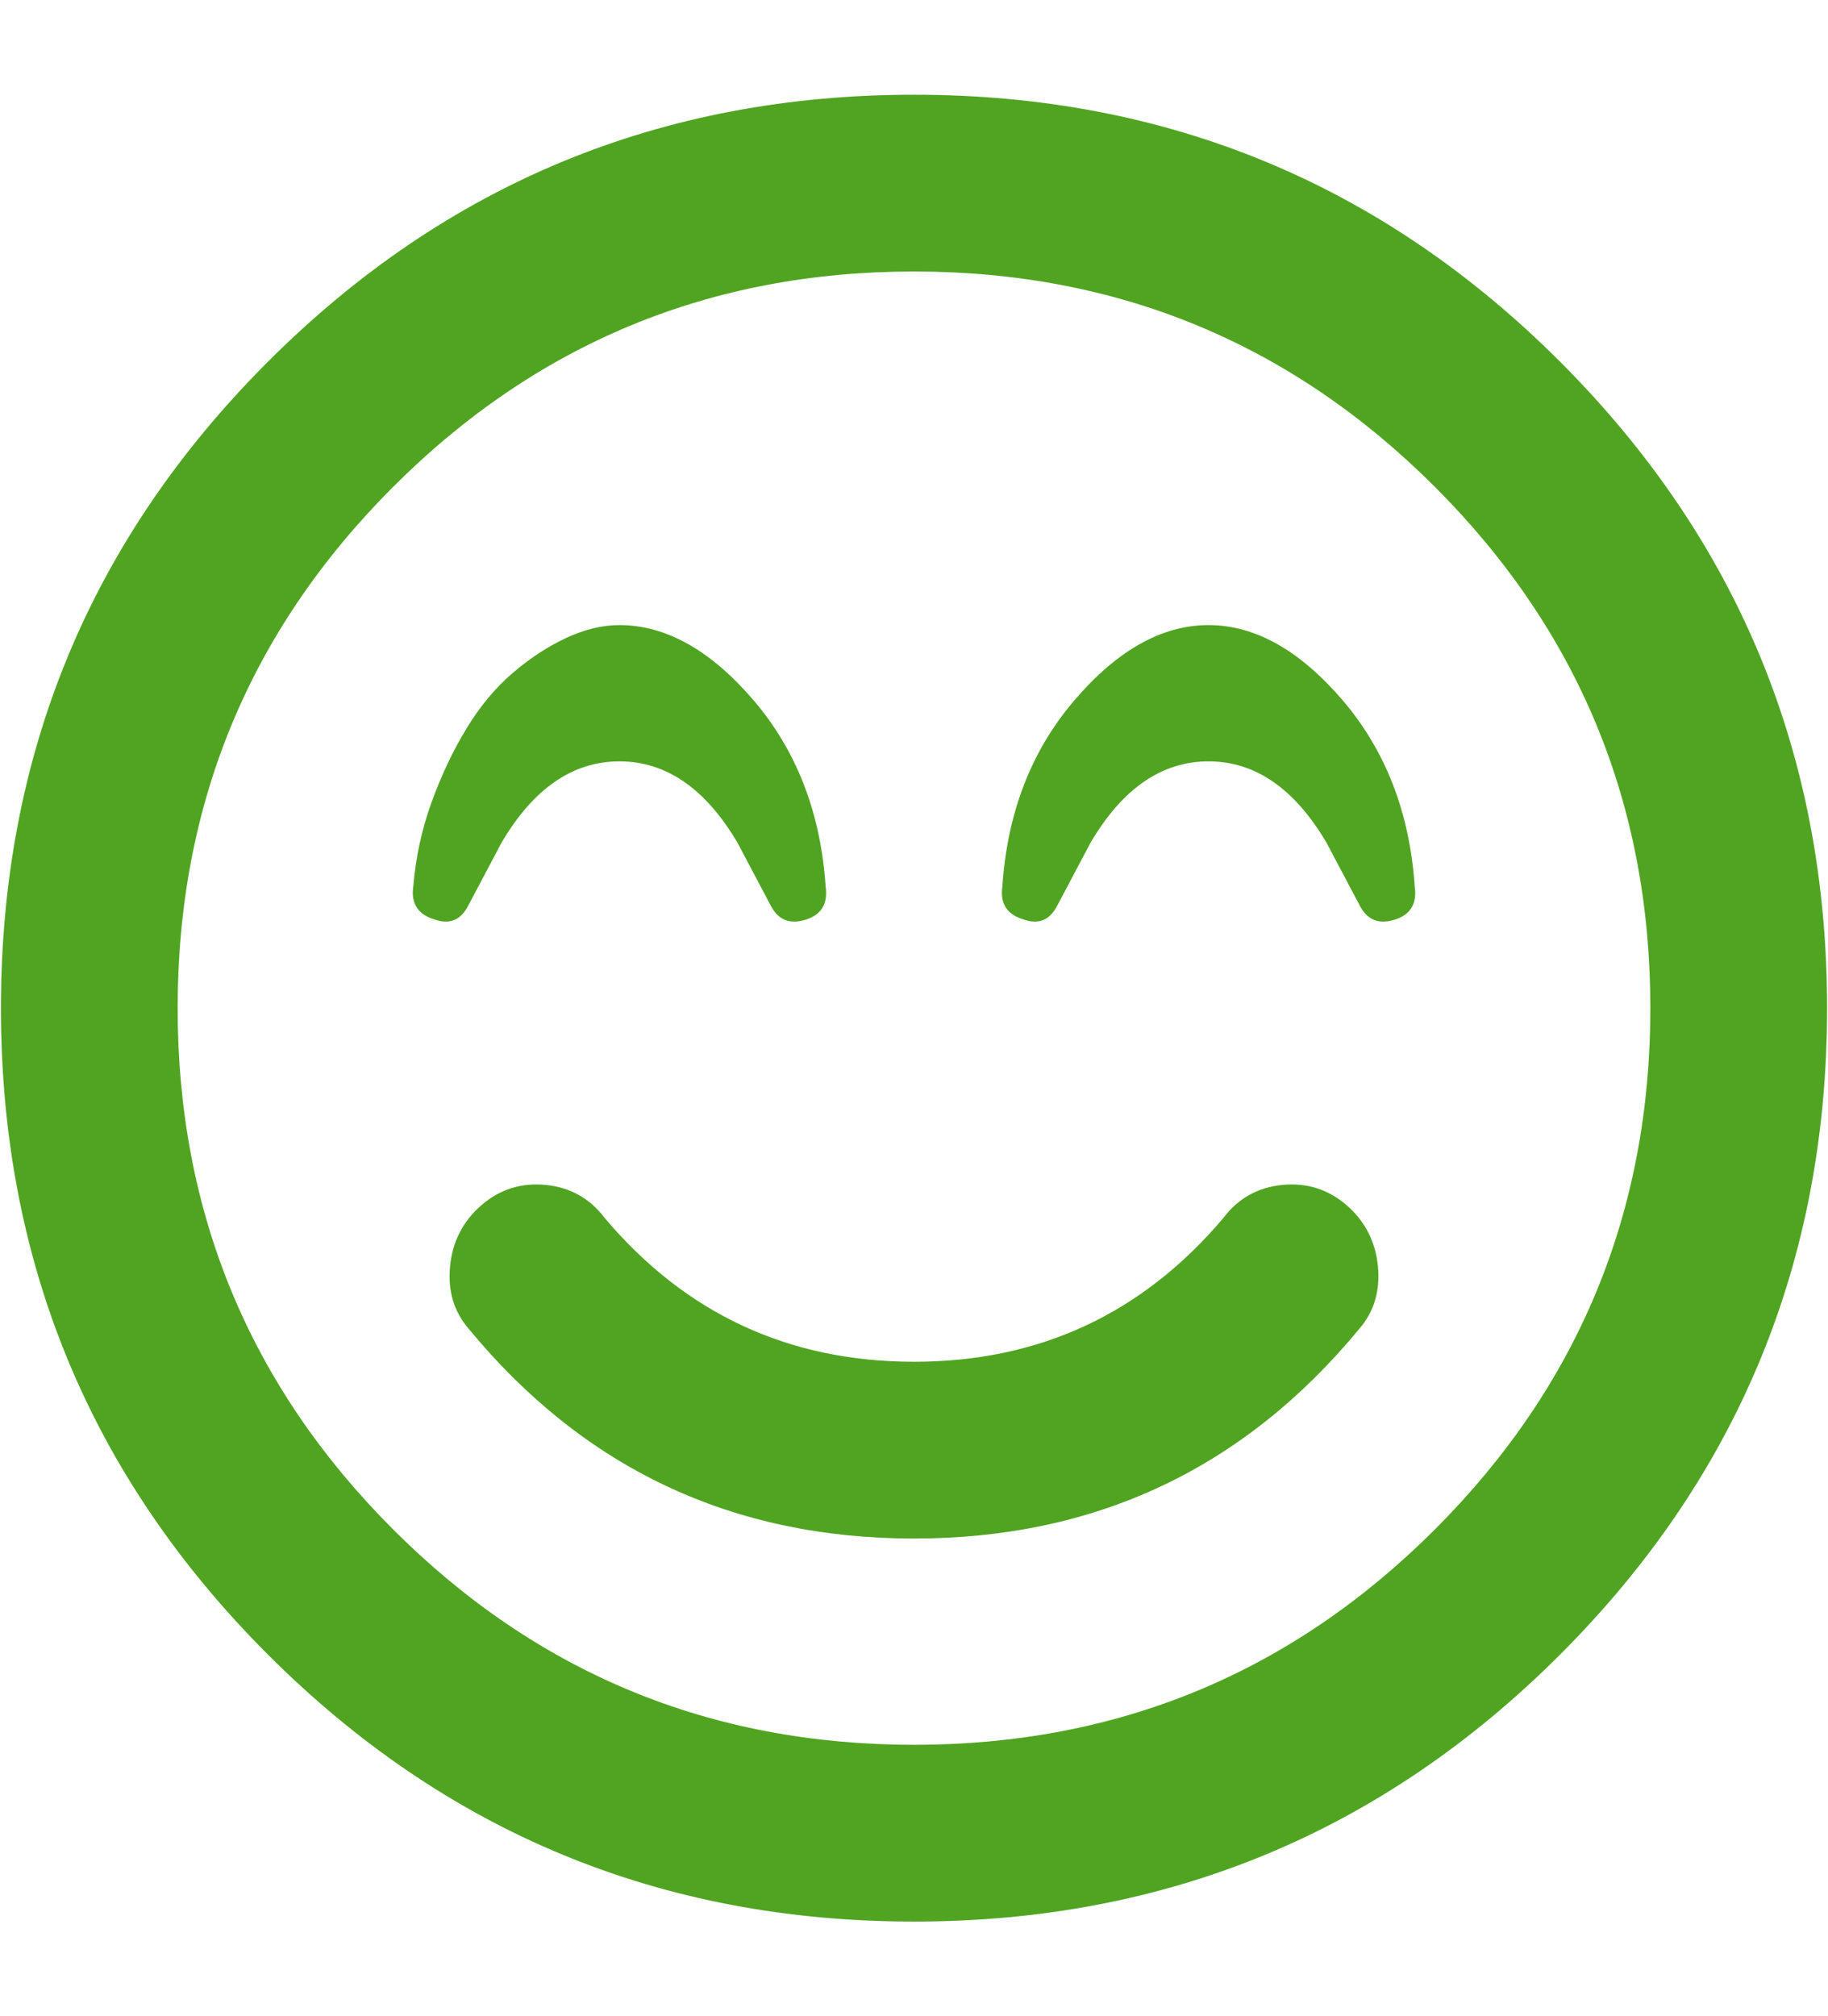 <?xml version="1.0" encoding="UTF-8" standalone="no"?><!DOCTYPE svg PUBLIC "-//W3C//DTD SVG 1.1//EN" "http://www.w3.org/Graphics/SVG/1.1/DTD/svg11.dtd"><svg width="100%" height="100%" viewBox="0 0 39 43" version="1.1" xmlns="http://www.w3.org/2000/svg" xmlns:xlink="http://www.w3.org/1999/xlink" xml:space="preserve" xmlns:serif="http://www.serif.com/" style="fill-rule:evenodd;clip-rule:evenodd;stroke-linejoin:round;stroke-miterlimit:2;"><path d="M22.917,14.941c0.915,-1.072 1.871,-1.61 2.867,-1.61c0.994,-0 1.95,0.538 2.867,1.61c0.915,1.074 1.426,2.396 1.532,3.967c0.051,0.367 -0.092,0.603 -0.433,0.707c-0.341,0.105 -0.589,0 -0.746,-0.314l-0.707,-1.336c-0.681,-1.151 -1.519,-1.728 -2.513,-1.728c-0.996,0 -1.834,0.577 -2.514,1.728l-0.707,1.336c-0.157,0.314 -0.392,0.419 -0.707,0.314c-0.367,-0.104 -0.524,-0.34 -0.471,-0.707c0.104,-1.571 0.615,-2.893 1.532,-3.967m3.181,11.036c0.314,-0.418 0.733,-0.654 1.257,-0.707c0.523,-0.051 0.982,0.093 1.374,0.432c0.393,0.341 0.615,0.774 0.668,1.296c0.051,0.525 -0.078,0.97 -0.393,1.336c-2.462,2.985 -5.63,4.477 -9.504,4.477c-3.876,0 -7.044,-1.492 -9.504,-4.477c-0.315,-0.366 -0.446,-0.811 -0.393,-1.336c0.051,-0.522 0.275,-0.955 0.668,-1.296c0.392,-0.339 0.85,-0.483 1.374,-0.432c0.523,0.053 0.943,0.289 1.257,0.707c1.728,2.042 3.927,3.064 6.598,3.064c2.671,-0 4.87,-1.022 6.598,-3.064m-15.395,-8.012l-0.707,1.336c-0.157,0.314 -0.393,0.419 -0.707,0.314c-0.367,-0.104 -0.525,-0.34 -0.472,-0.707c0.052,-0.628 0.183,-1.23 0.393,-1.807c0.209,-0.575 0.458,-1.099 0.746,-1.571c0.287,-0.471 0.615,-0.864 0.982,-1.178c0.366,-0.314 0.746,-0.562 1.139,-0.746c0.393,-0.183 0.772,-0.275 1.139,-0.275c0.994,-0 1.95,0.538 2.867,1.61c0.915,1.074 1.426,2.396 1.532,3.967c0.051,0.367 -0.092,0.603 -0.432,0.707c-0.342,0.105 -0.589,0 -0.746,-0.314l-0.707,-1.336c-0.682,-1.151 -1.52,-1.728 -2.514,-1.728c-0.995,0 -1.834,0.577 -2.513,1.728m-2.318,14.65c3.064,3.063 6.767,4.595 11.115,4.595c4.346,-0 8.051,-1.532 11.115,-4.595c3.063,-3.064 4.595,-6.768 4.595,-11.115c-0,-4.346 -1.532,-8.051 -4.595,-11.115c-3.064,-3.063 -6.769,-4.595 -11.115,-4.595c-4.348,0 -8.051,1.532 -11.115,4.595c-3.063,3.064 -4.595,6.769 -4.595,11.115c0,4.347 1.532,8.051 4.595,11.115m-2.67,-24.9c3.796,-3.796 8.391,-5.695 13.785,-5.695c5.393,-0 9.988,1.899 13.785,5.695c3.796,3.797 5.695,8.392 5.695,13.785c0,5.394 -1.899,9.989 -5.695,13.785c-3.797,3.796 -8.392,5.695 -13.785,5.695c-5.394,0 -9.989,-1.899 -13.785,-5.695c-3.798,-3.796 -5.695,-8.391 -5.695,-13.785c-0,-5.393 1.897,-9.988 5.695,-13.785" style="fill:#50a422;fill-rule:nonzero;"/></svg>